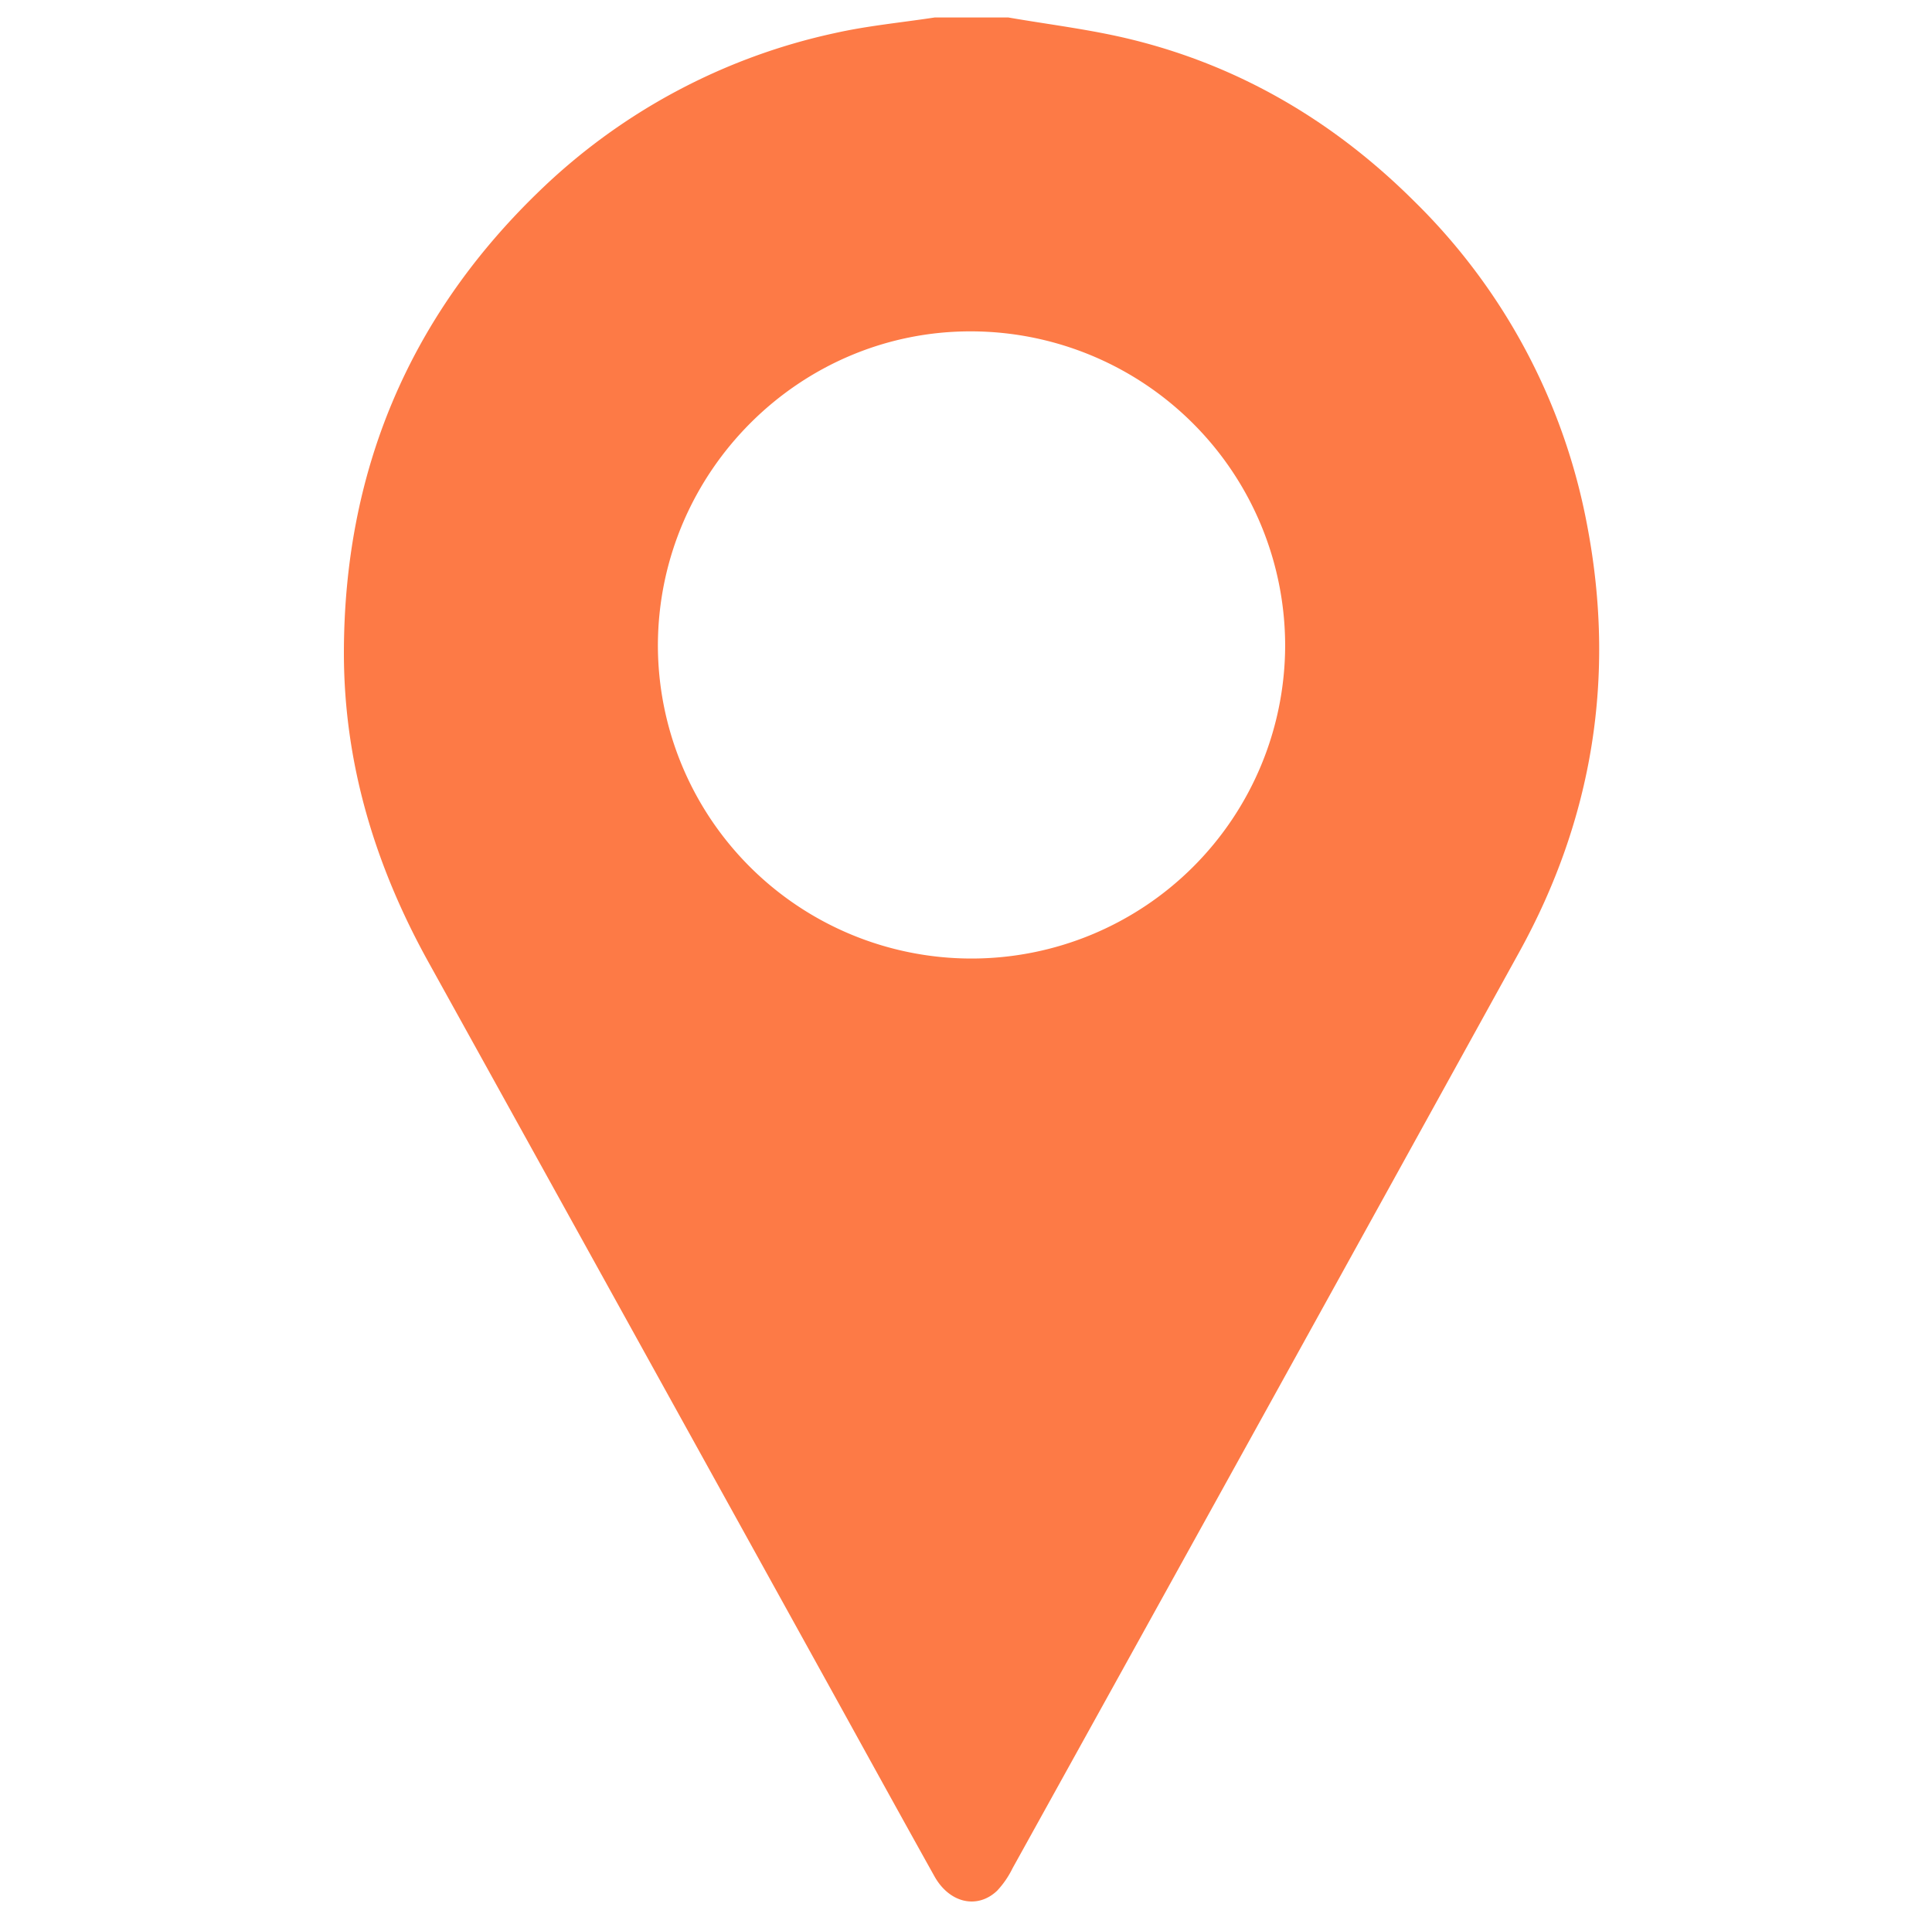 <svg id="Capa_1" data-name="Capa 1" xmlns="http://www.w3.org/2000/svg" viewBox="0 0 420 419"><defs><style>.cls-1{fill:#fd7a46;}</style></defs><title>location</title><path class="cls-1" d="M219.2,3.8c8.76,1.52,17.63,2.58,26.26,4.66,24,5.78,44.63,18,62,35.32a132.91,132.91,0,0,1,37.58,70.48c6.23,32.61,1.3,63.63-14.75,92.72q-55,99.68-110.17,199.24a19.84,19.84,0,0,1-3.37,4.9c-4.3,4.06-10.35,2.68-13.61-3.15-8.63-15.46-17.15-31-25.72-46.48q-42.14-76.2-84.32-152.37C81.53,188.21,74.78,166,74.76,142.06c0-39.22,13.95-72.83,42.17-100.2A132.63,132.63,0,0,1,181.56,7.18C188.67,5.59,196,4.9,203.2,3.8Zm60.18,136.55a68.37,68.37,0,0,0-68.07-68.3c-37.36-.2-68.1,30.44-68.29,68.07a68.18,68.18,0,1,0,136.36.23Z"/></svg>